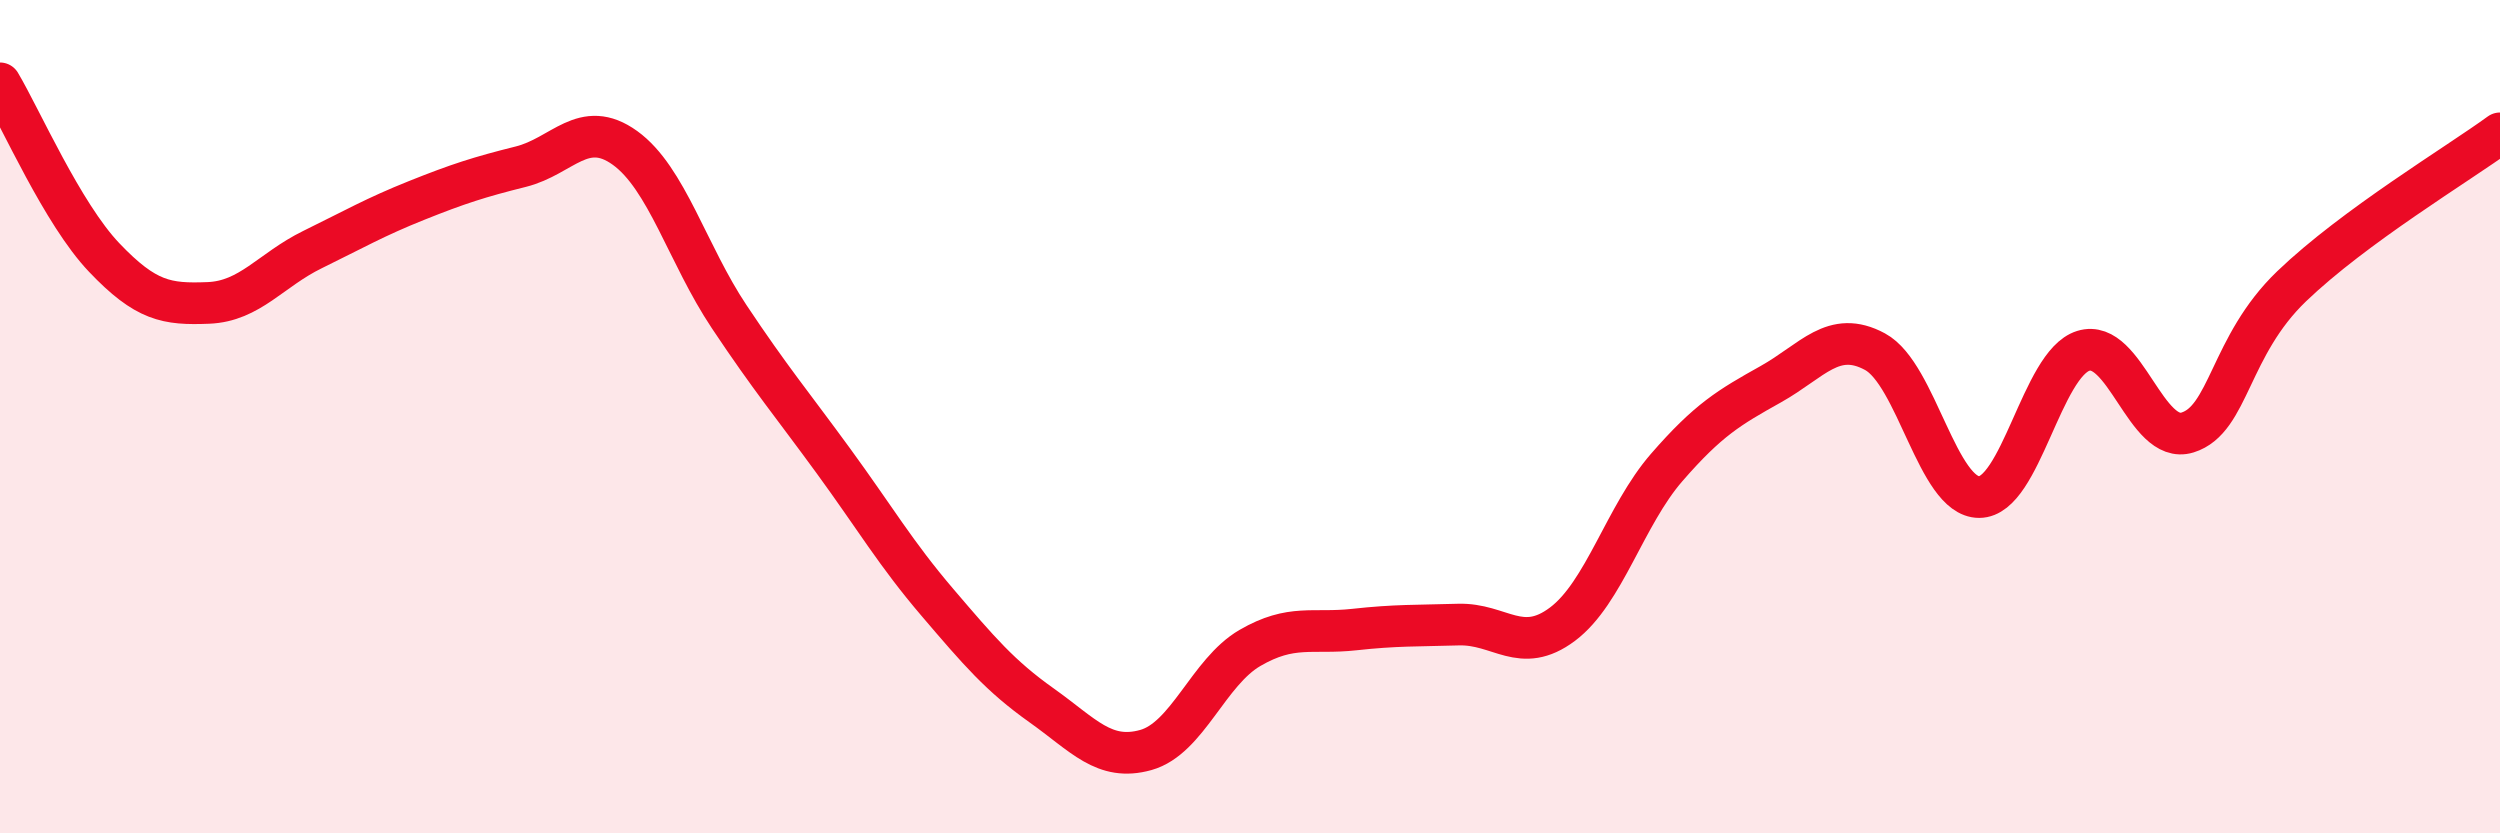 
    <svg width="60" height="20" viewBox="0 0 60 20" xmlns="http://www.w3.org/2000/svg">
      <path
        d="M 0,2 C 0.5,2.84 1.5,5.13 2.5,6.18 C 3.5,7.23 4,7.31 5,7.27 C 6,7.23 6.5,6.48 7.5,5.99 C 8.5,5.5 9,5.21 10,4.81 C 11,4.41 11.5,4.25 12.5,4 C 13.5,3.75 14,2.83 15,3.55 C 16,4.27 16.5,6.1 17.5,7.6 C 18.5,9.1 19,9.69 20,11.06 C 21,12.43 21.5,13.29 22.5,14.46 C 23.5,15.63 24,16.22 25,16.93 C 26,17.64 26.5,18.28 27.5,18 C 28.5,17.72 29,16.13 30,15.55 C 31,14.97 31.5,15.22 32.5,15.11 C 33.5,15 34,15.02 35,14.99 C 36,14.96 36.5,15.73 37.5,14.98 C 38.5,14.23 39,12.37 40,11.22 C 41,10.07 41.5,9.78 42.5,9.22 C 43.5,8.66 44,7.9 45,8.44 C 46,8.98 46.5,11.93 47.5,11.93 C 48.5,11.93 49,8.73 50,8.42 C 51,8.11 51.5,10.69 52.5,10.38 C 53.5,10.07 53.5,8.31 55,6.87 C 56.5,5.43 59,3.93 60,3.2L60 20L0 20Z"
        fill="#EB0A25"
        opacity="0.1"
        stroke-linecap="round"
        stroke-linejoin="round"
      />
      <path
        d="M 0,2 C 0.5,2.84 1.5,5.13 2.5,6.18 C 3.5,7.23 4,7.31 5,7.27 C 6,7.23 6.5,6.48 7.5,5.99 C 8.5,5.5 9,5.21 10,4.81 C 11,4.41 11.5,4.25 12.5,4 C 13.5,3.75 14,2.83 15,3.55 C 16,4.27 16.5,6.1 17.5,7.6 C 18.5,9.1 19,9.69 20,11.06 C 21,12.43 21.5,13.29 22.5,14.46 C 23.5,15.63 24,16.22 25,16.93 C 26,17.64 26.5,18.28 27.5,18 C 28.5,17.72 29,16.13 30,15.55 C 31,14.97 31.5,15.22 32.5,15.11 C 33.5,15 34,15.02 35,14.99 C 36,14.96 36.5,15.73 37.5,14.98 C 38.5,14.23 39,12.37 40,11.22 C 41,10.07 41.5,9.78 42.5,9.22 C 43.5,8.66 44,7.9 45,8.44 C 46,8.98 46.5,11.93 47.5,11.93 C 48.5,11.93 49,8.73 50,8.42 C 51,8.11 51.5,10.69 52.5,10.38 C 53.5,10.07 53.5,8.31 55,6.87 C 56.5,5.43 59,3.93 60,3.2"
        stroke="#EB0A25"
        stroke-width="1"
        fill="none"
        stroke-linecap="round"
        stroke-linejoin="round"
      />
    </svg>
  